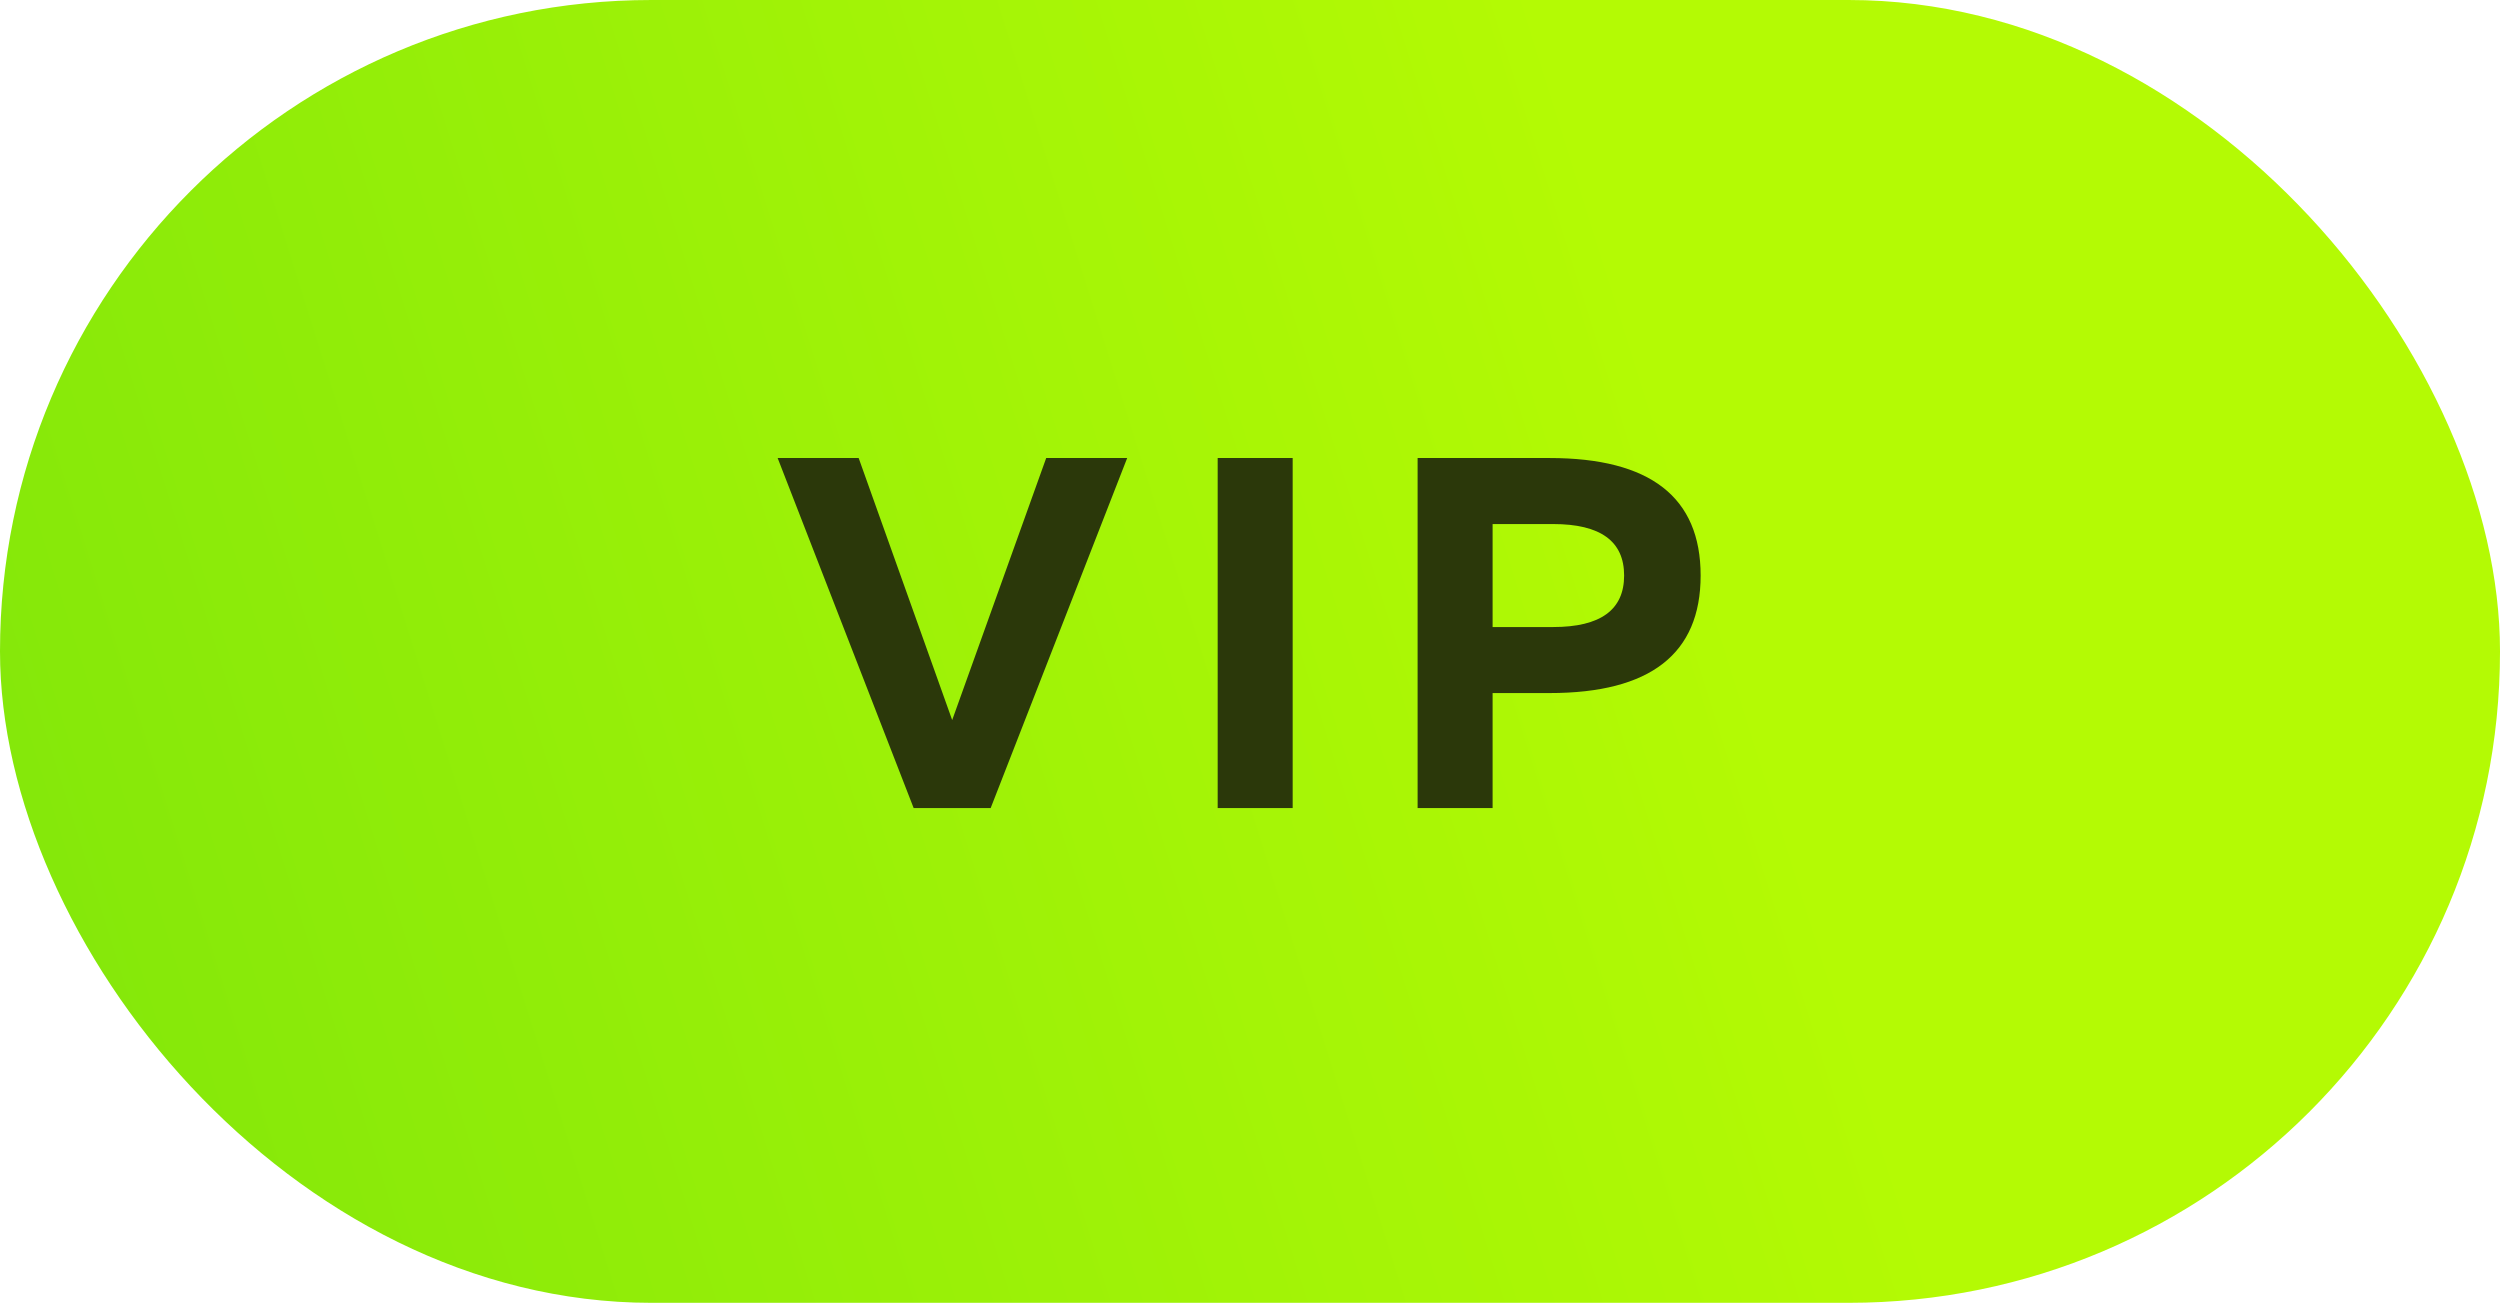 <?xml version="1.0" encoding="UTF-8"?> <svg xmlns="http://www.w3.org/2000/svg" width="71" height="37" viewBox="0 0 71 37" fill="none"> <rect width="71" height="37" rx="18.5" fill="url(#paint0_linear_27_597)"></rect> <path d="M28.135 22.949H25.948L22.085 13.008H24.386L27.042 20.45L29.712 13.008H32.012L28.135 22.949ZM34.582 13.008H36.712V22.949H34.582V13.008ZM40.26 13.008H44.009C46.868 13.008 48.298 14.12 48.298 16.345C48.298 18.57 46.868 19.683 44.009 19.683H42.39V22.949H40.26V13.008ZM44.109 17.808C45.453 17.808 46.125 17.321 46.125 16.345C46.125 15.37 45.453 14.883 44.109 14.883H42.39V17.808H44.109Z" fill="#2B380A"></path> <defs> <linearGradient id="paint0_linear_27_597" x1="4.581" y1="44.59" x2="52.939" y2="29.407" gradientUnits="userSpaceOnUse"> <stop stop-color="#82E70A"></stop> <stop offset="1" stop-color="#B4FA04"></stop> </linearGradient> </defs> </svg> 